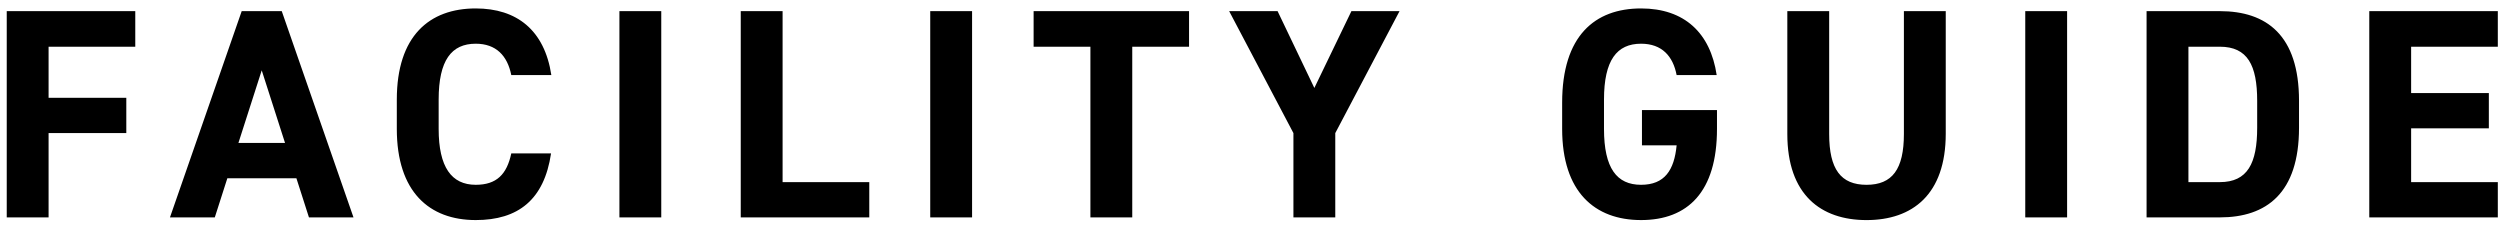 <svg xmlns="http://www.w3.org/2000/svg" fill="none" viewBox="0 0 184 17"><path fill="black" d="M174.379.82 183.839.82V3.438L177.459 3.438V6.848L183.179 6.848V9.444L177.459 9.444V13.404L183.839 13.404V16H174.379V.82ZM163.378 16H157.988V.82L163.378.82C166.81.82 169.208 2.58 169.208 7.42V9.4C169.208 14.218 166.81 16 163.378 16ZM163.378 13.404C165.424 13.404 166.128 12.018 166.128 9.4V7.42C166.128 4.802 165.424 3.438 163.378 3.438L161.068 3.438V13.404H163.378ZM152.139.82V16H149.059V.82L152.139.82ZM140.127.82 143.207.82V9.84C143.207 14.328 140.743 16.198 137.377 16.198 134.011 16.198 131.547 14.328 131.547 9.862V.82L134.627.82V9.862C134.627 12.458 135.485 13.602 137.377 13.602 139.269 13.602 140.127 12.458 140.127 9.862V.82ZM120.848 8.101 126.37 8.101V9.487C126.37 14.129 124.214 16.197 120.782 16.197 117.372 16.197 114.974 14.129 114.974 9.487V7.551C114.974 2.645 117.372.621 120.782.621 123.972.621 125.886 2.425 126.348 5.527H123.4C123.136 4.141 122.322 3.217 120.782 3.217 119 3.217 118.054 4.427 118.054 7.331V9.487C118.054 12.391 119 13.601 120.782 13.601 122.52 13.601 123.224 12.523 123.4 10.697H120.848V8.101ZM90.466.82 94.03.82 96.736 6.474 99.464.82 103.006.82 98.276 9.796V16H95.196V9.796L90.466.82ZM76.074.82 87.514.82V3.438L83.334 3.438V16H80.254V3.438L76.074 3.438V.82ZM71.545.82V16H68.465V.82L71.545.82ZM57.599.82V13.404L63.979 13.404V16H54.519V.82L57.599.82ZM48.669.82V16H45.589V.82L48.669.82ZM40.579 5.527H37.631C37.345 4.097 36.509 3.217 35.013 3.217 33.231 3.217 32.285 4.427 32.285 7.331V9.487C32.285 12.303 33.231 13.601 35.013 13.601 36.553 13.601 37.301 12.831 37.631 11.291H40.557C40.051 14.701 38.137 16.197 35.013 16.197 31.603 16.197 29.205 14.129 29.205 9.487V7.331C29.205 2.645 31.603.621 35.013.621 38.027.621 40.073 2.205 40.579 5.527ZM15.809 16H12.509L17.789.82 20.737.82 26.017 16H22.739L21.815 13.118 16.733 13.118 15.809 16ZM19.263 5.176 17.547 10.522 20.979 10.522 19.263 5.176ZM.496.82 9.956.82V3.438L3.576 3.438 3.576 7.2 9.296 7.2V9.796L3.576 9.796 3.576 16H.496L.496.82Z"/></svg>